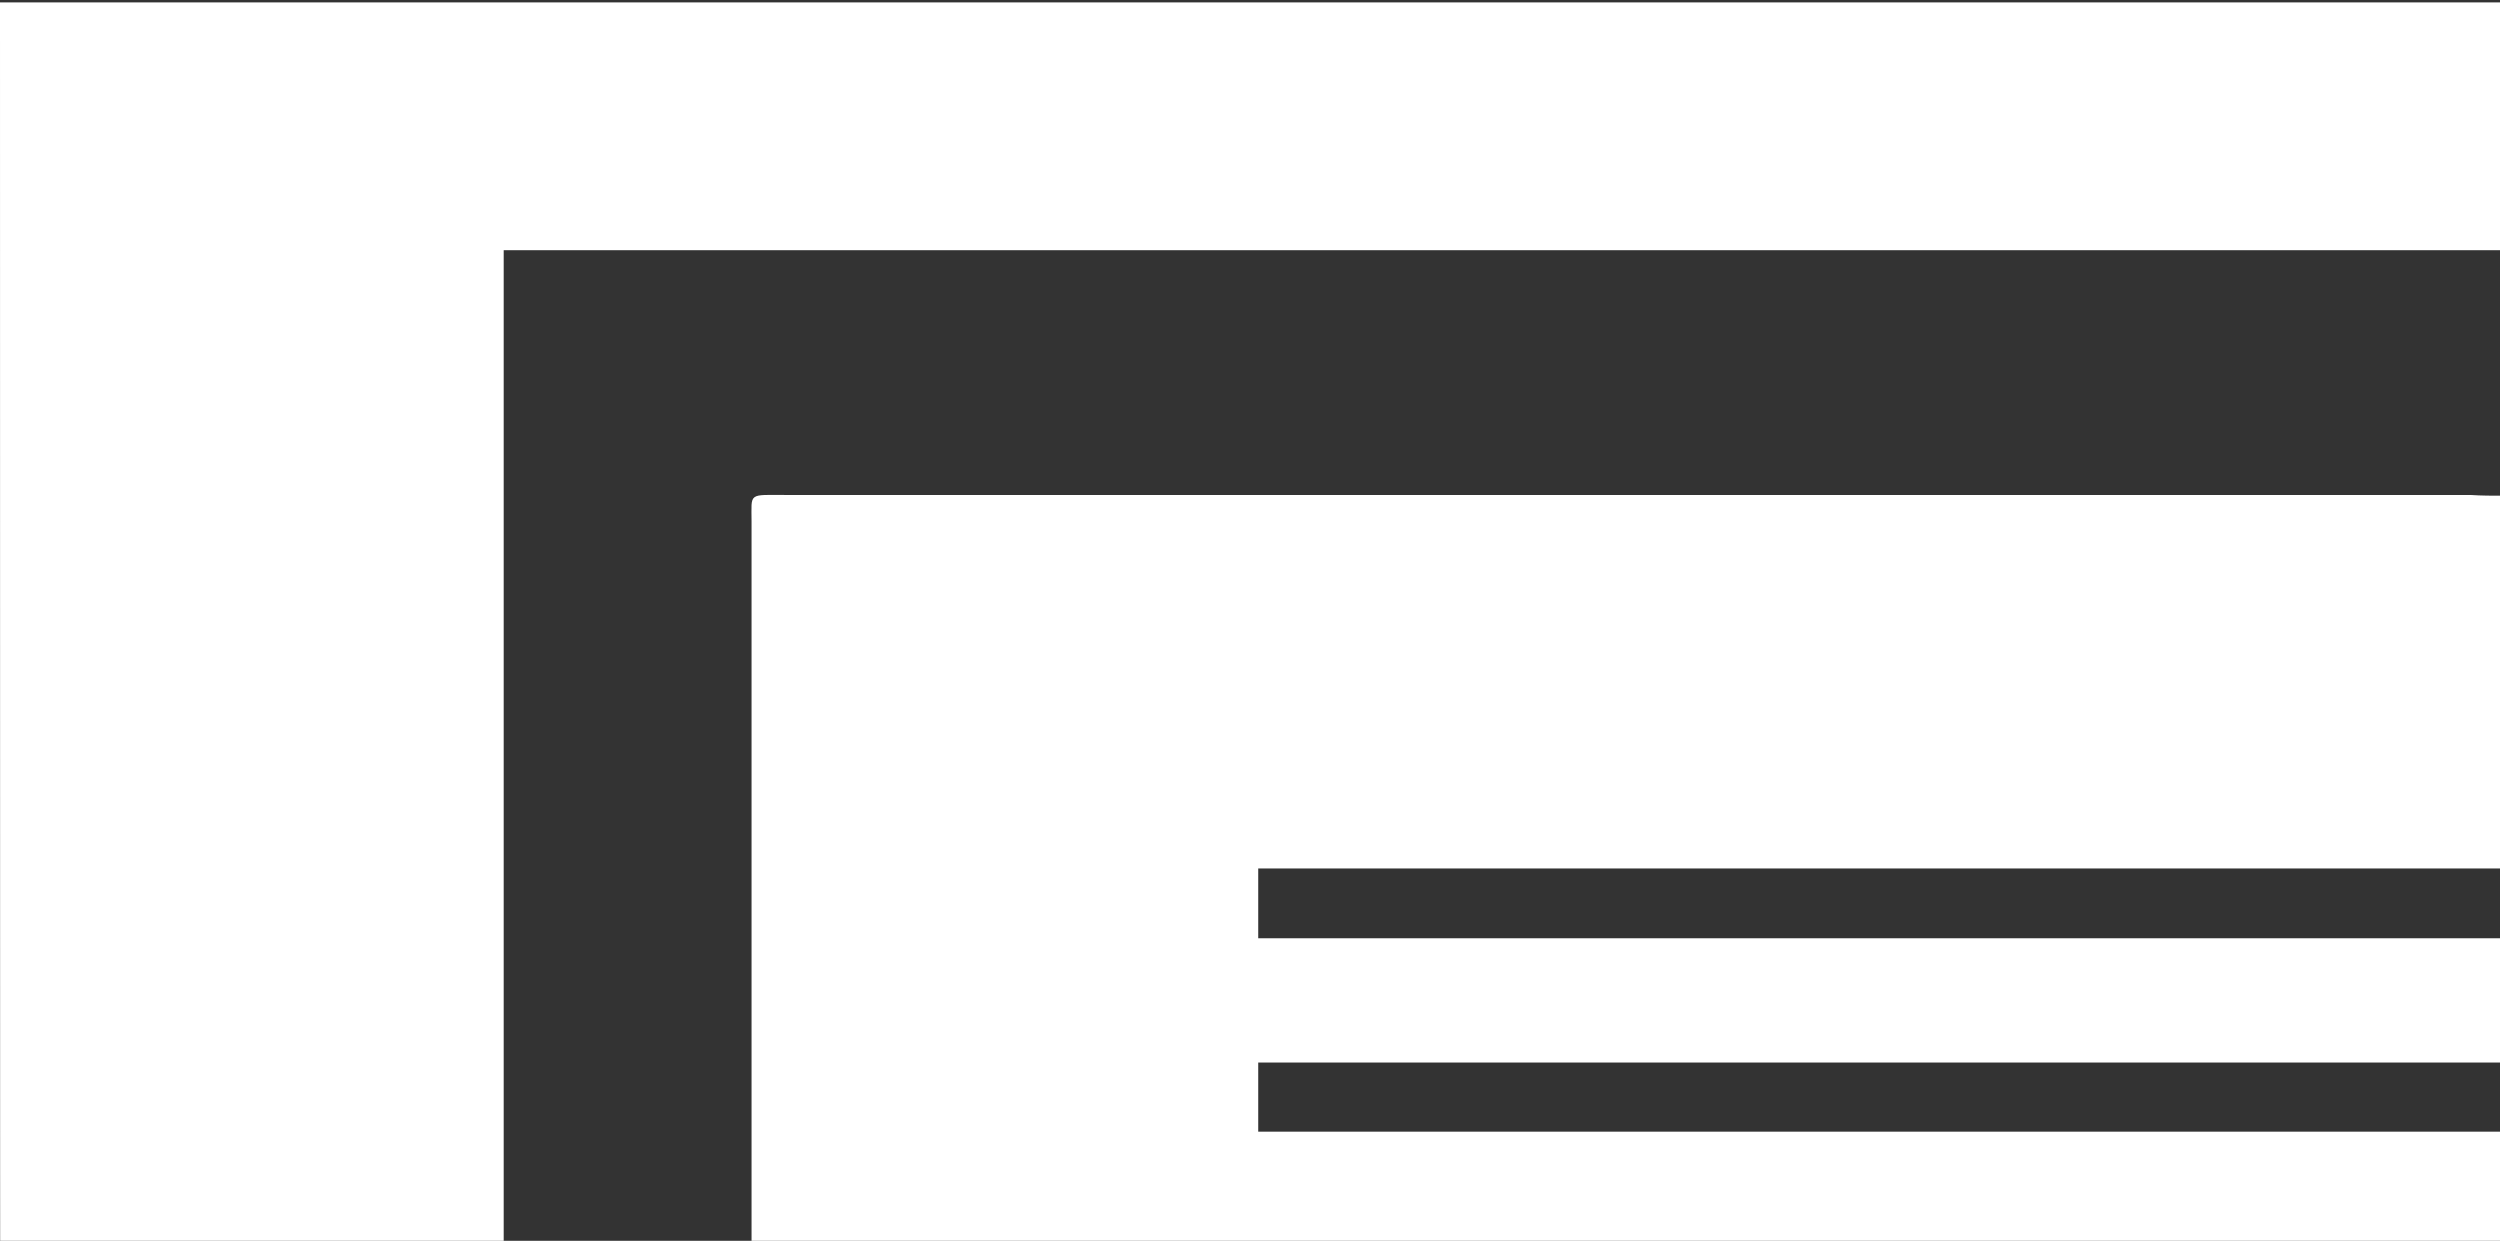 <svg width="542" height="269" viewBox="0 0 542 269" fill="none" xmlns="http://www.w3.org/2000/svg">
<rect x="0" y="0" width="542" height="269" fill="#333333" stroke="none"/>
<path d="M543.192 107.472C543.192 134.727 543.192 161.345 543.192 188.281C452.984 188.281 362.991 188.281 272.783 188.281C272.783 193.541 272.783 198.322 272.783 203.422C362.991 203.422 452.768 203.422 543.192 203.422C543.192 212.507 543.192 221.274 543.192 230.359C453.2 230.359 363.207 230.359 272.783 230.359C272.783 235.618 272.783 240.24 272.783 245.341C362.991 245.341 452.984 245.341 543.192 245.341C543.192 254.426 543.192 263.192 543.192 272.277C453.2 272.277 363.207 272.277 272.999 272.277C272.999 277.537 272.999 282.318 272.999 287.578C363.207 287.578 452.984 287.578 543.192 287.578C543.192 296.663 543.192 305.429 543.192 314.514C453.2 314.514 363.207 314.514 272.999 314.514C272.999 319.774 272.999 324.555 272.999 329.815C362.775 329.815 452.768 329.815 542.976 329.815C542.976 389.585 542.976 448.717 542.976 508.167C361.912 508.167 181.28 508.167 0.216 508.167C0 339.219 0 169.952 0 0.525C229.405 0.525 458.595 0.525 688 0.525C688 170.111 688 339.538 688 509.124C675.915 509.124 664.045 509.124 651.528 509.124C651.528 357.548 651.528 206.132 651.528 54.238C470.464 54.238 290.048 54.238 109.2 54.238C109.2 196.569 109.2 338.741 109.2 481.391C126.896 481.391 144.592 481.391 162.936 481.391C162.936 479.478 162.936 477.565 162.936 475.812C162.936 354.839 162.936 234.024 162.936 113.051C162.936 106.676 162.073 107.313 170.705 107.313C292.422 107.313 413.922 107.313 535.639 107.313C538.013 107.472 540.386 107.472 543.192 107.472Z" fill="white"/>
</svg>
